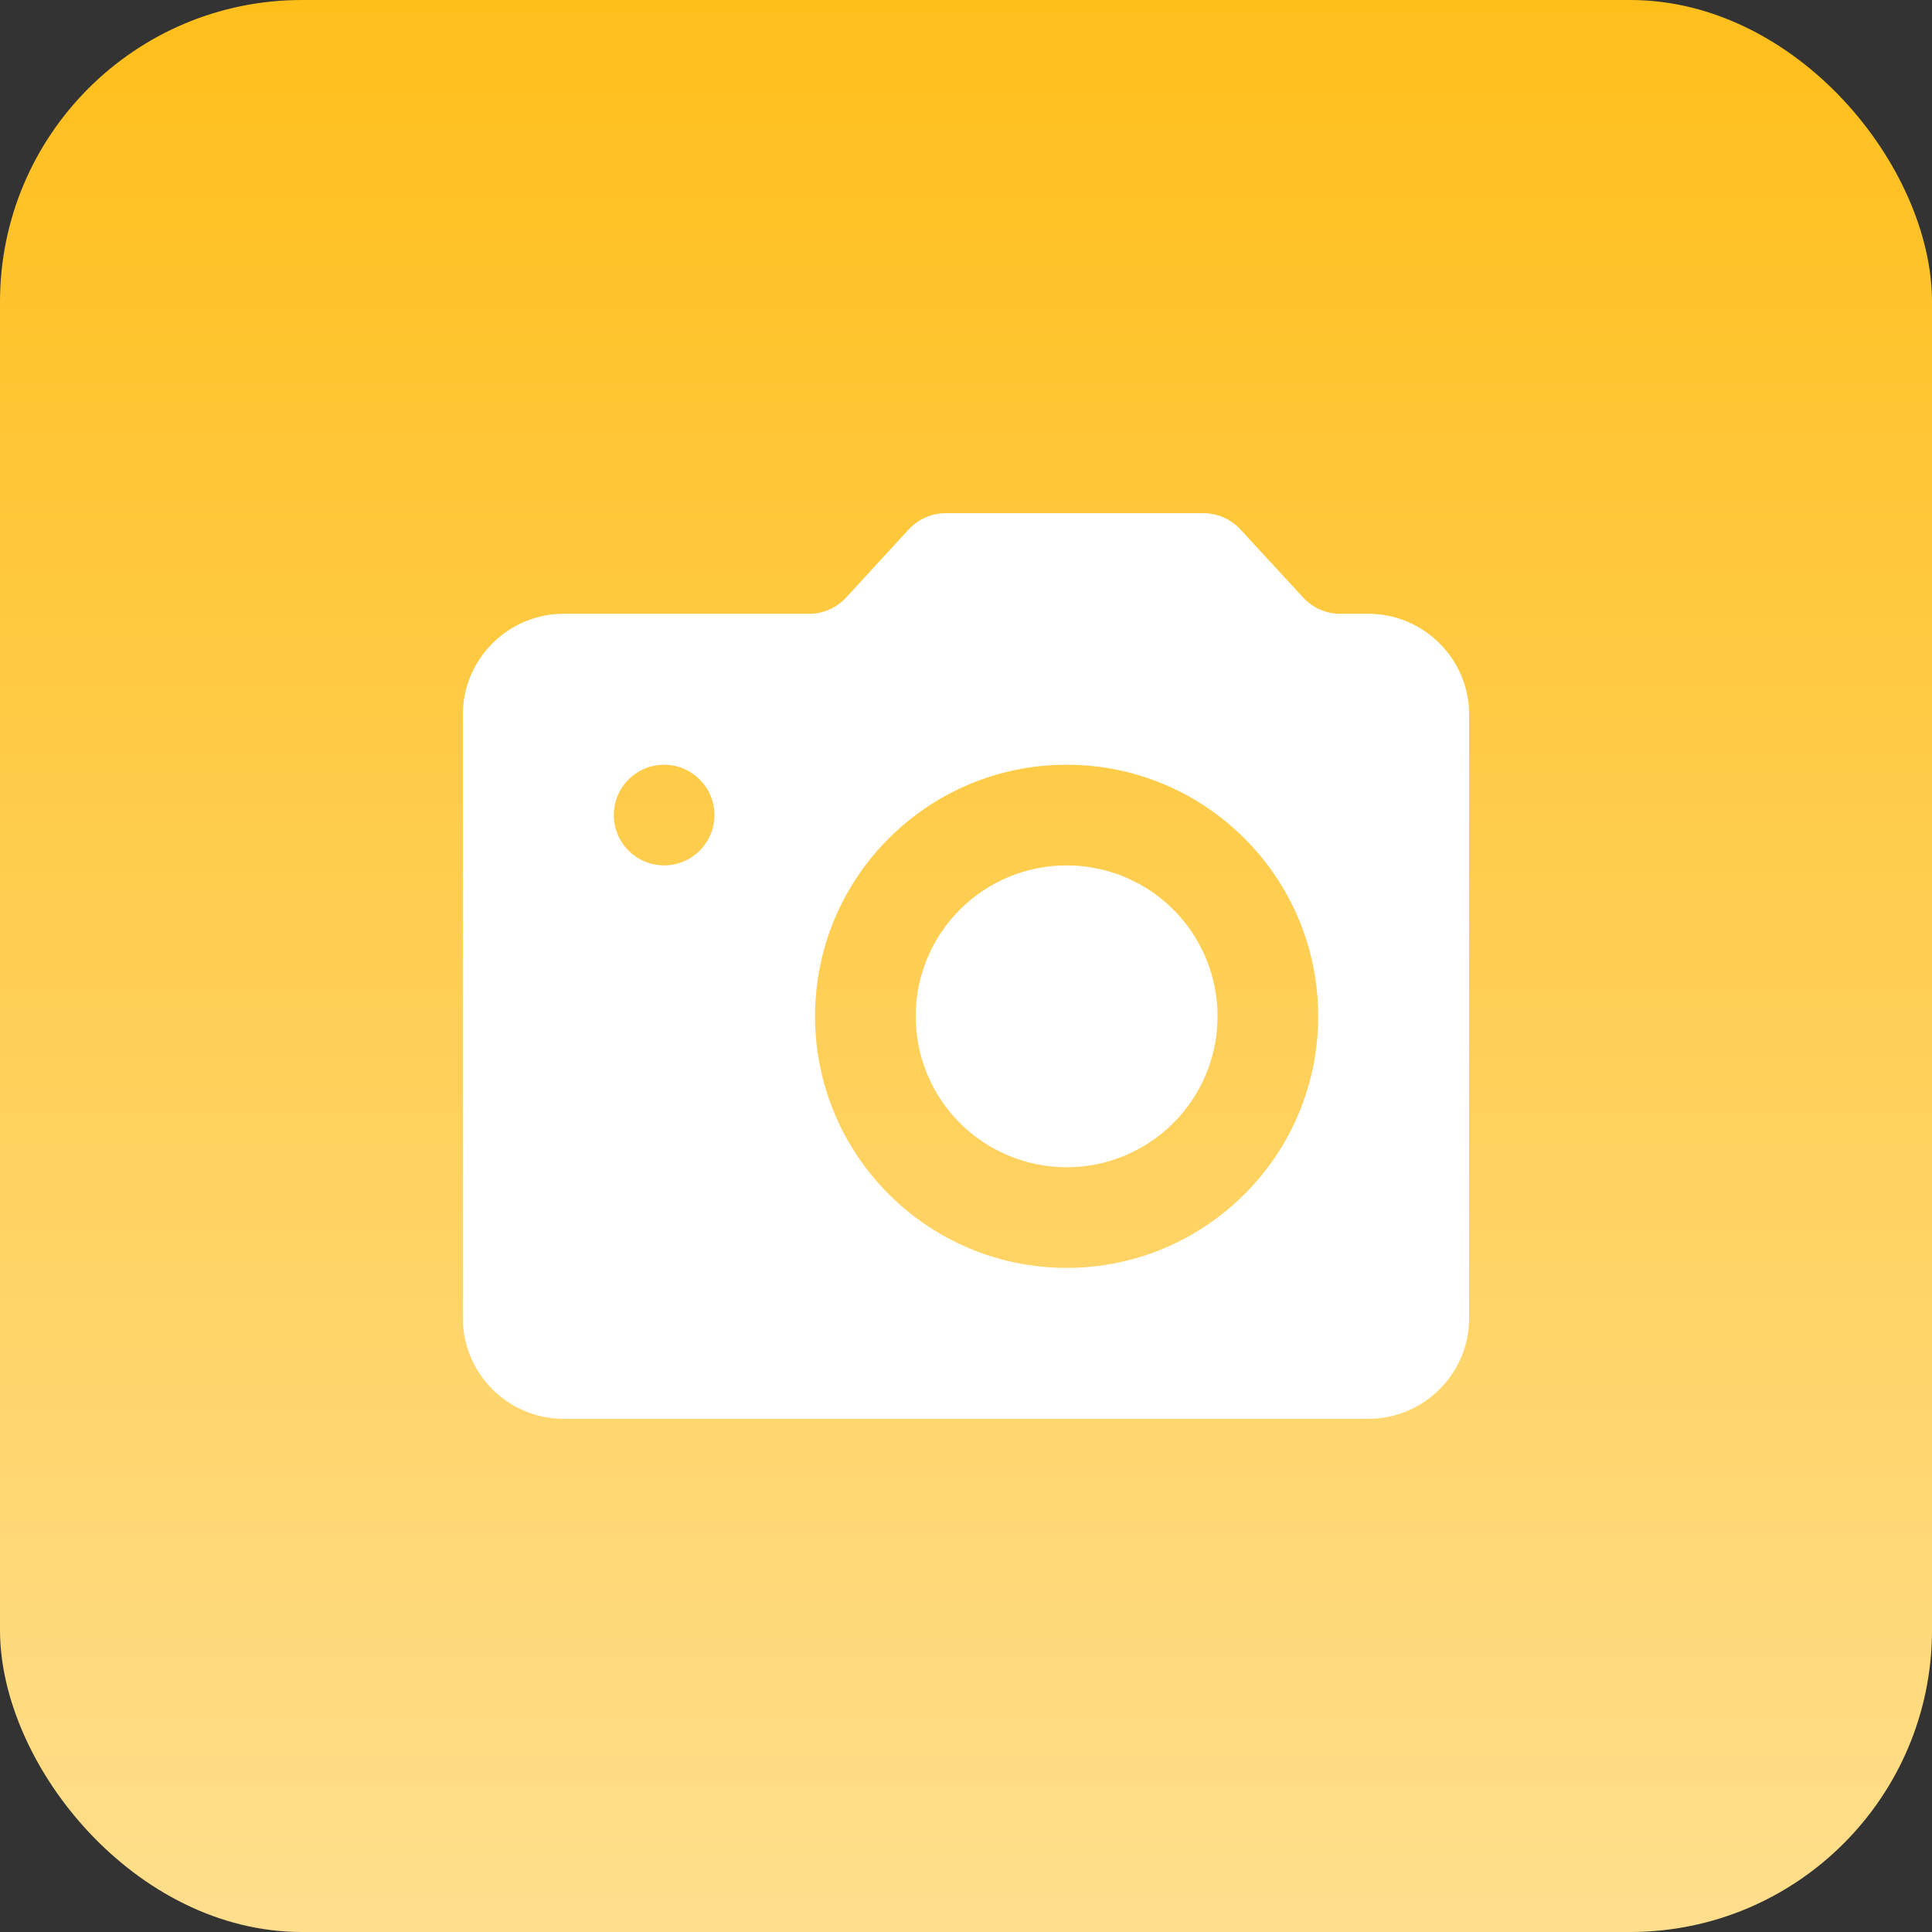 <?xml version="1.0" encoding="UTF-8"?> <svg xmlns="http://www.w3.org/2000/svg" width="64" height="64" viewBox="0 0 64 64" fill="none"><rect x="0" y="0" width="64" height="64" fill="#333333" stroke="none"/> <rect width="64" height="64" rx="10" fill="url(#paint0_linear)"></rect> <path d="M31.326 17C30.86 17 30.416 17.197 30.099 17.54L28.029 19.793C27.714 20.136 27.27 20.333 26.801 20.333H18.667C16.833 20.333 15.333 21.833 15.333 23.667V43.667C15.333 45.5 16.833 47 18.667 47H45.333C47.167 47 48.667 45.5 48.667 43.667V23.667C48.667 21.833 47.167 20.333 45.333 20.333H44.396C43.931 20.333 43.487 20.138 43.172 19.796L41.089 17.537C40.773 17.195 40.33 17 39.865 17H31.326ZM22 25.333C22.92 25.333 23.667 26.08 23.667 27C23.667 27.92 22.92 28.667 22 28.667C21.08 28.667 20.333 27.92 20.333 27C20.333 26.08 21.08 25.333 22 25.333ZM35.333 25.333C39.935 25.333 43.667 29.065 43.667 33.667C43.667 38.268 39.935 42 35.333 42C30.732 42 27 38.268 27 33.667C27 29.065 30.732 25.333 35.333 25.333ZM35.333 28.667C34.007 28.667 32.736 29.193 31.798 30.131C30.86 31.069 30.333 32.341 30.333 33.667C30.333 34.993 30.86 36.264 31.798 37.202C32.736 38.14 34.007 38.667 35.333 38.667C36.659 38.667 37.931 38.14 38.869 37.202C39.806 36.264 40.333 34.993 40.333 33.667C40.333 32.341 39.806 31.069 38.869 30.131C37.931 29.193 36.659 28.667 35.333 28.667Z" fill="white"></path> <defs> <linearGradient id="paint0_linear" x1="32" y1="0" x2="32" y2="64" gradientUnits="userSpaceOnUse"> <stop stop-color="#FFBF1B"></stop> <stop offset="1" stop-color="#FFDF8D"></stop> </linearGradient> </defs> </svg> 